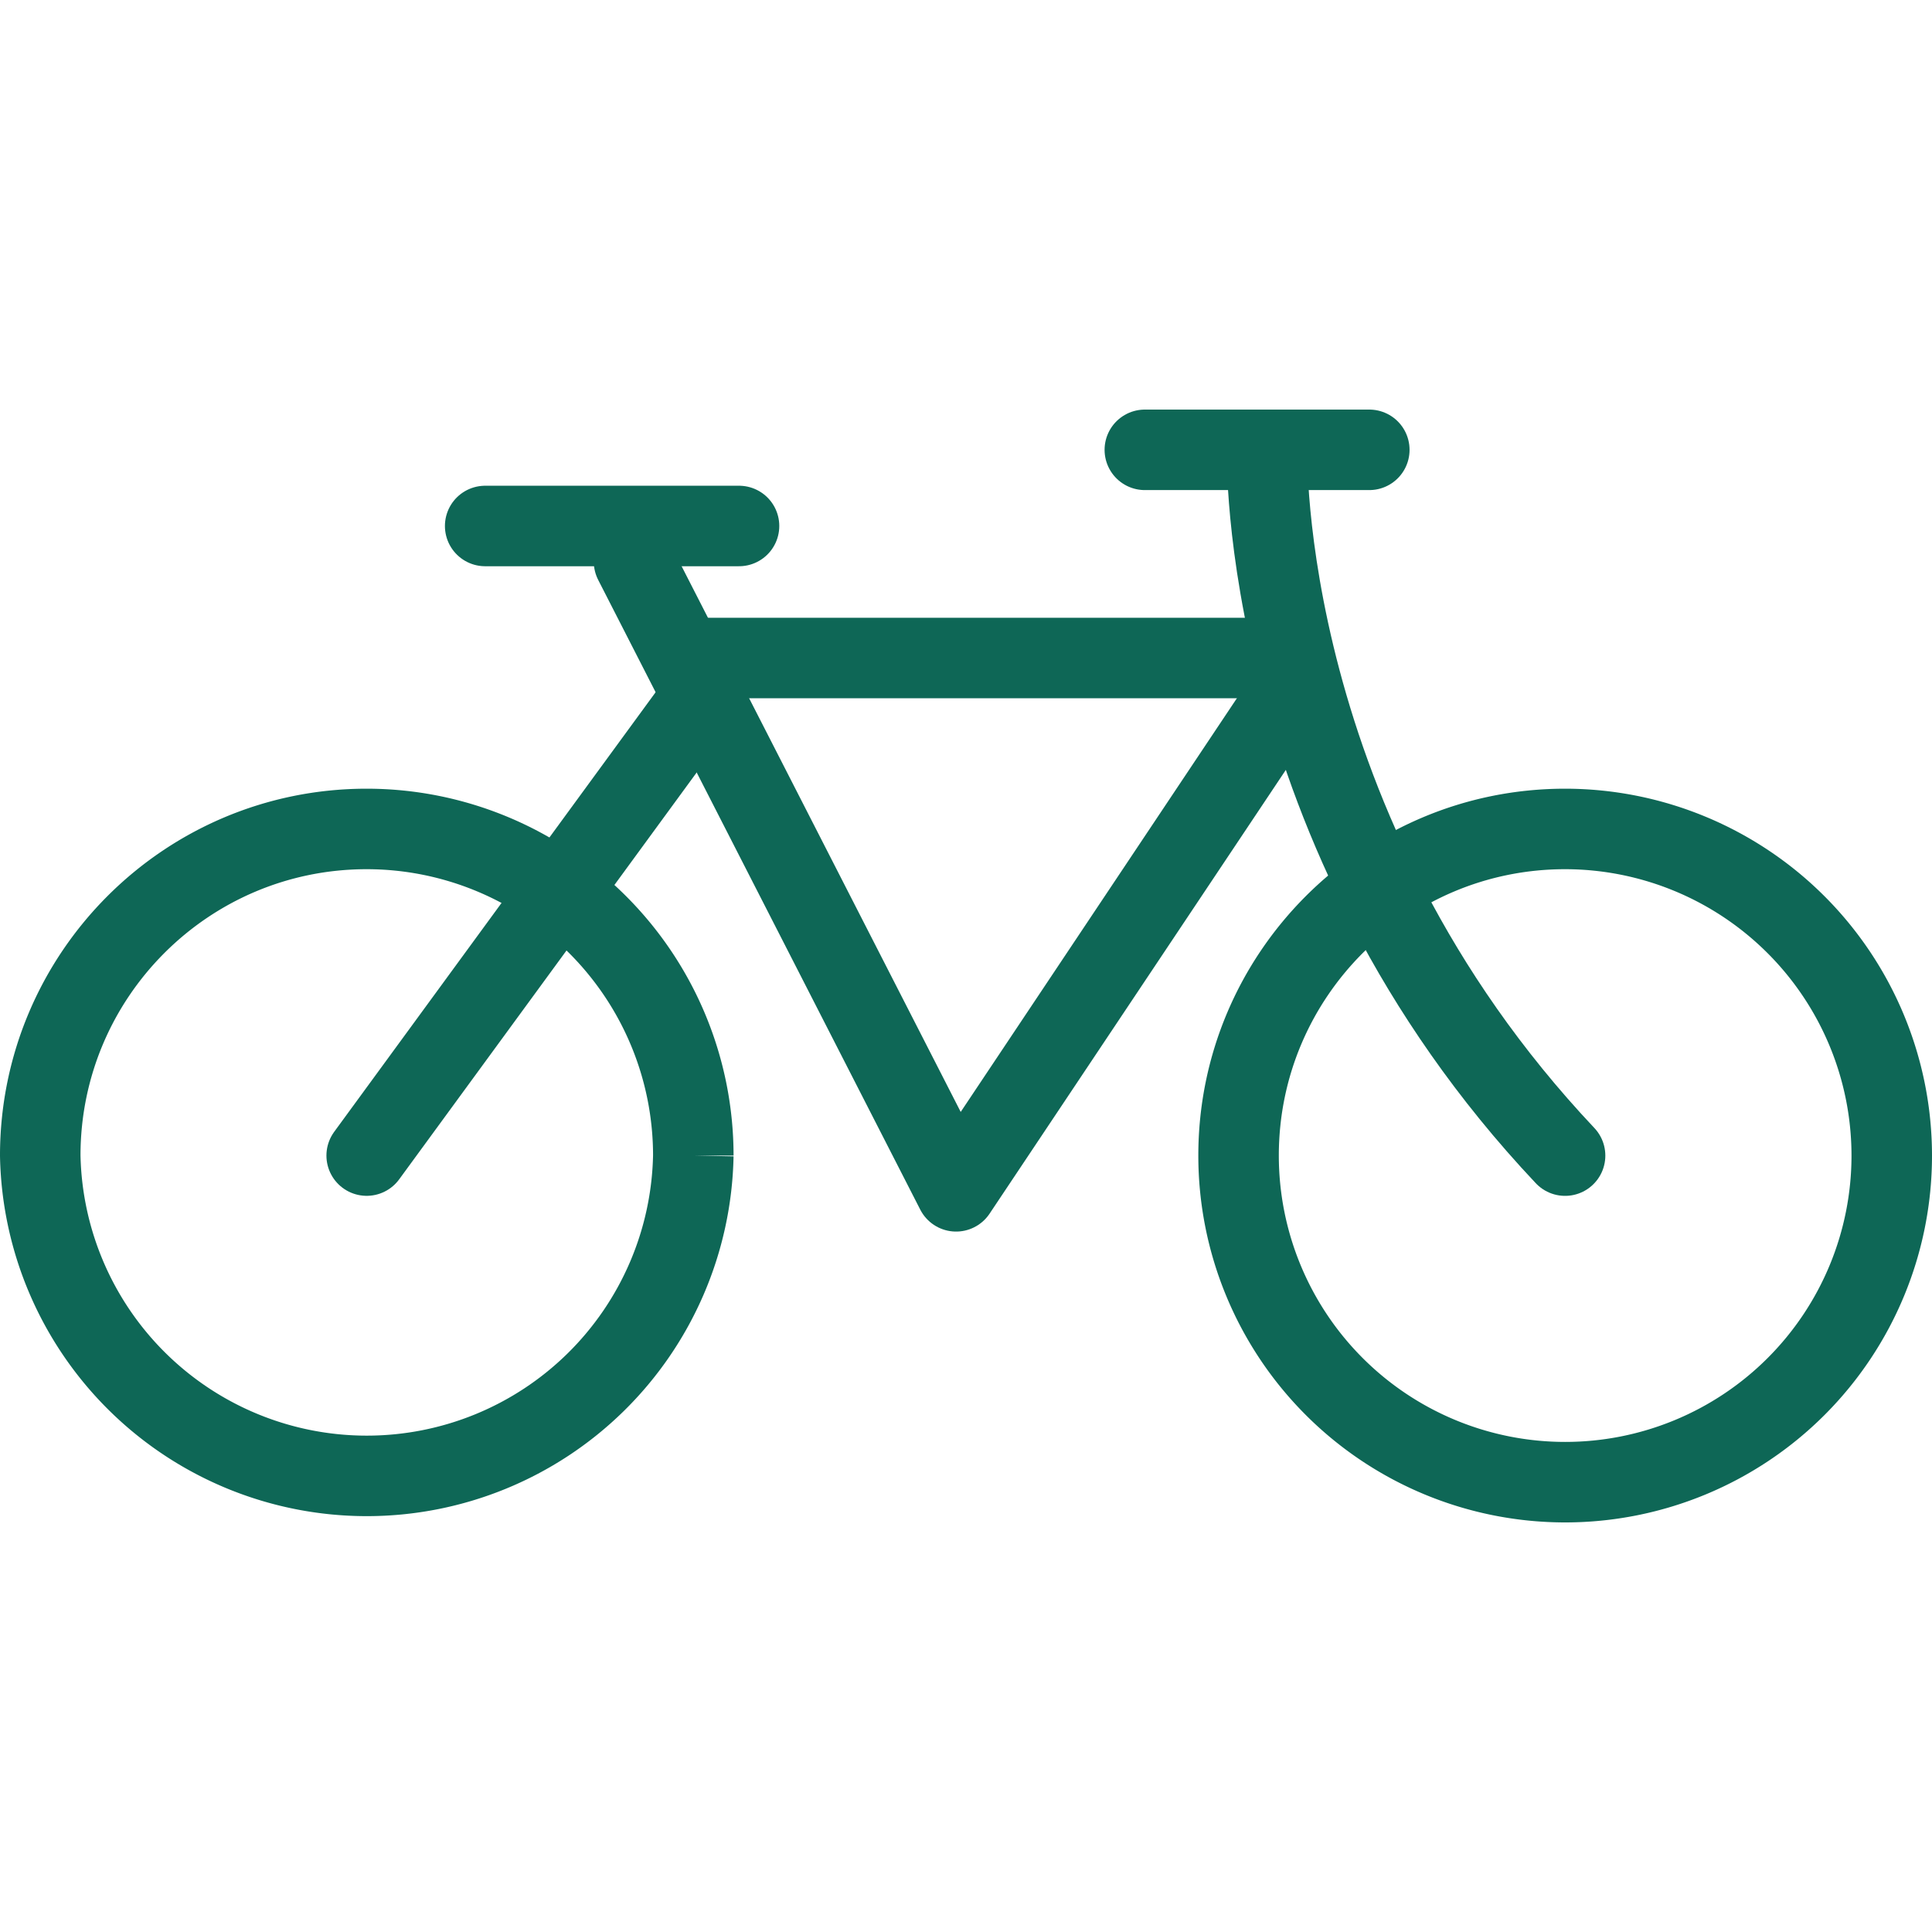 <svg xmlns="http://www.w3.org/2000/svg" width="48" height="48" fill="rgba(14,103,86,1)" viewBox="0 0 48 48"><g fill="none" stroke="rgba(14,103,86,1)" stroke-width="2" stroke-miterlimit="10"><path d="M47 28.71a8.114 8.114 0 0 1-16.228 0c0-4.48 3.633-8.115 8.113-8.115A8.12 8.12 0 0 1 47 28.71zM17.225 28.71A8.114 8.114 0 0 1 1 28.71c0-4.48 3.63-8.115 8.11-8.115a8.116 8.116 0 0 1 8.115 8.116z"/><path stroke-linecap="round" d="M9.11 28.71l8.115-11.098"/><path stroke-linecap="round" stroke-linejoin="round" d="M15.752 13.952l8.002 15.646 8.002-11.986"/><path stroke-linecap="round" d="M31.48 11.176s-.248 9.42 7.404 17.535"/><path stroke-linecap="round" stroke-linejoin="round" d="M17.225 16.348h14.863M12.054 13.068h6.307M28.443 11.176h5.577"/></g></svg>